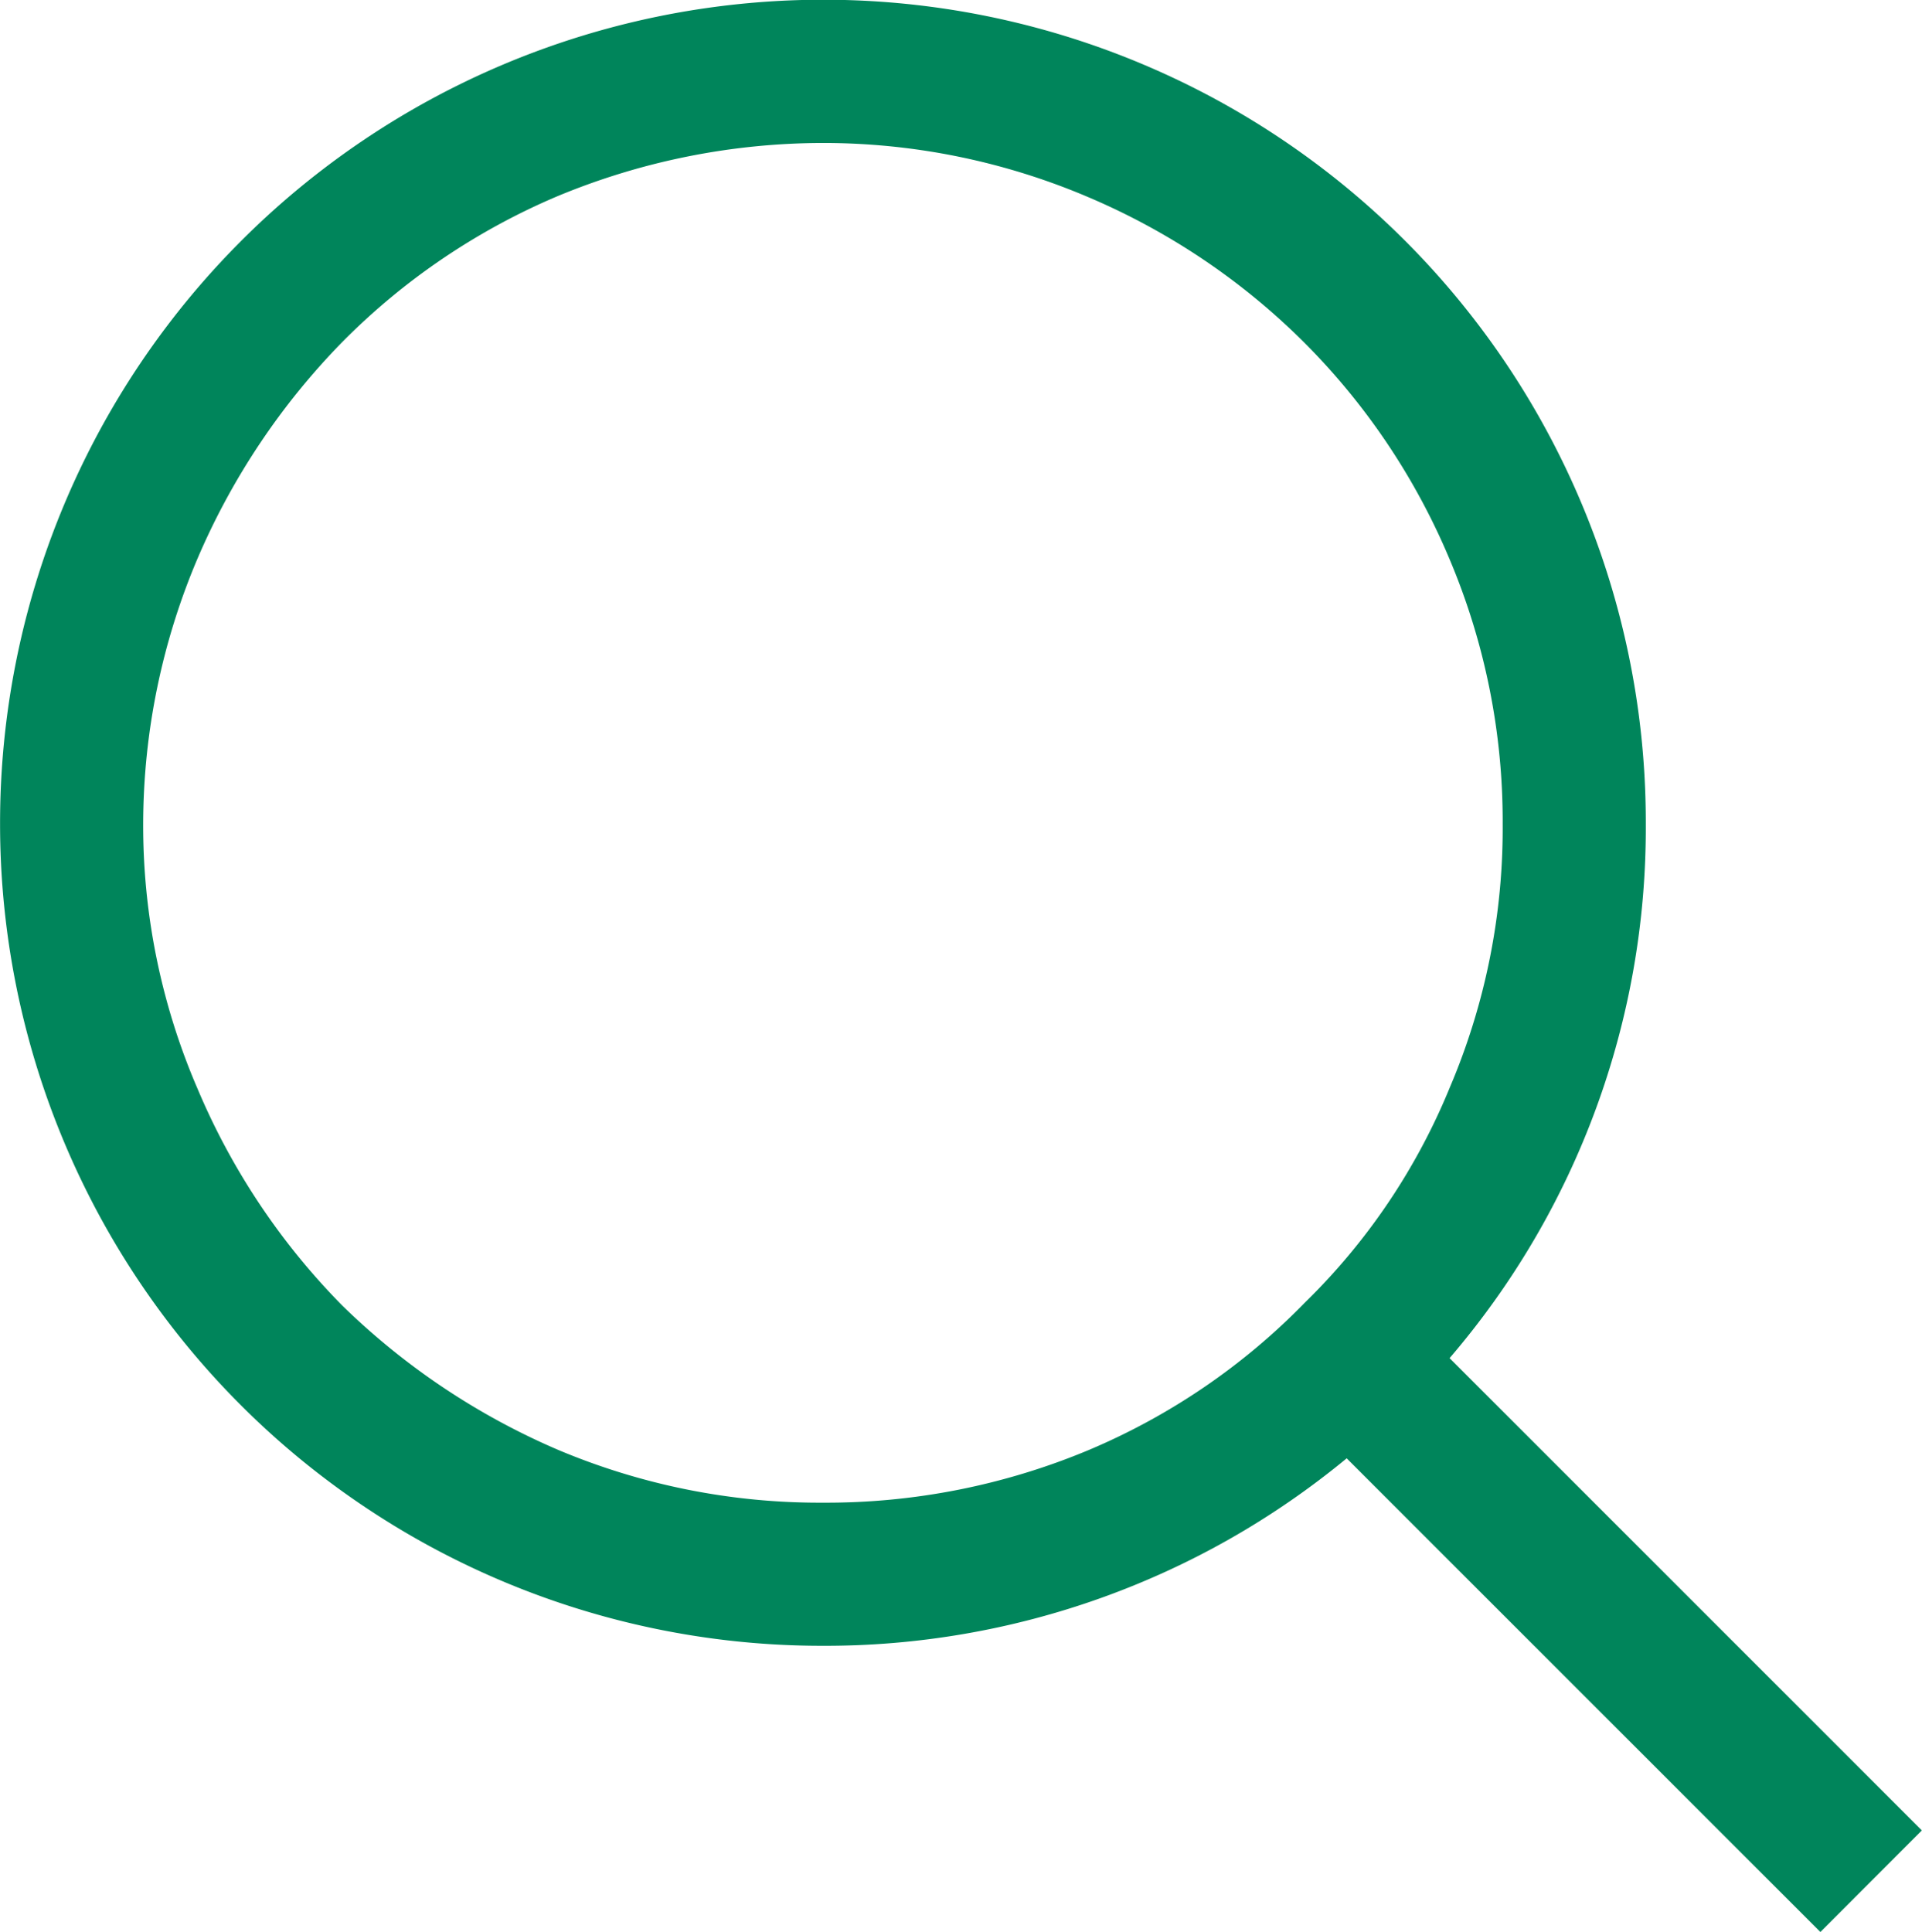 <svg xmlns="http://www.w3.org/2000/svg" width="28.203" height="28.35" viewBox="0 0 28.203 28.35"><defs><style>.a{fill:#00855B;}</style></defs><path class="a" d="M10.049-23.079a12.067,12.067,0,0,0-12.075-12.1A12.081,12.081,0,0,0-14.1-23.079,12.059,12.059,0,0,0-2.026-11.025,12.018,12.018,0,0,0,5.66-13.776l6.951,6.951L14.1-8.316l-6.93-6.93A11.939,11.939,0,0,0,10.049-23.079ZM-2.026-13.125A9.873,9.873,0,0,1-5.911-13.9a10.372,10.372,0,0,1-3.171-2.121A10.126,10.126,0,0,1-11.2-19.194a9.743,9.743,0,0,1-.8-3.885,10,10,0,0,1,.8-3.906,10.372,10.372,0,0,1,2.121-3.171A9.84,9.84,0,0,1-5.911-32.3a10.18,10.18,0,0,1,3.885-.777,9.919,9.919,0,0,1,3.906.8,10.034,10.034,0,0,1,3.15,2.121,9.928,9.928,0,0,1,2.142,3.192,9.873,9.873,0,0,1,.777,3.885,9.7,9.7,0,0,1-.777,3.864,9.372,9.372,0,0,1-2.121,3.15A9.677,9.677,0,0,1,1.88-13.9,9.975,9.975,0,0,1-2.026-13.125Z" transform="translate(14.101 35.175)"/></svg>